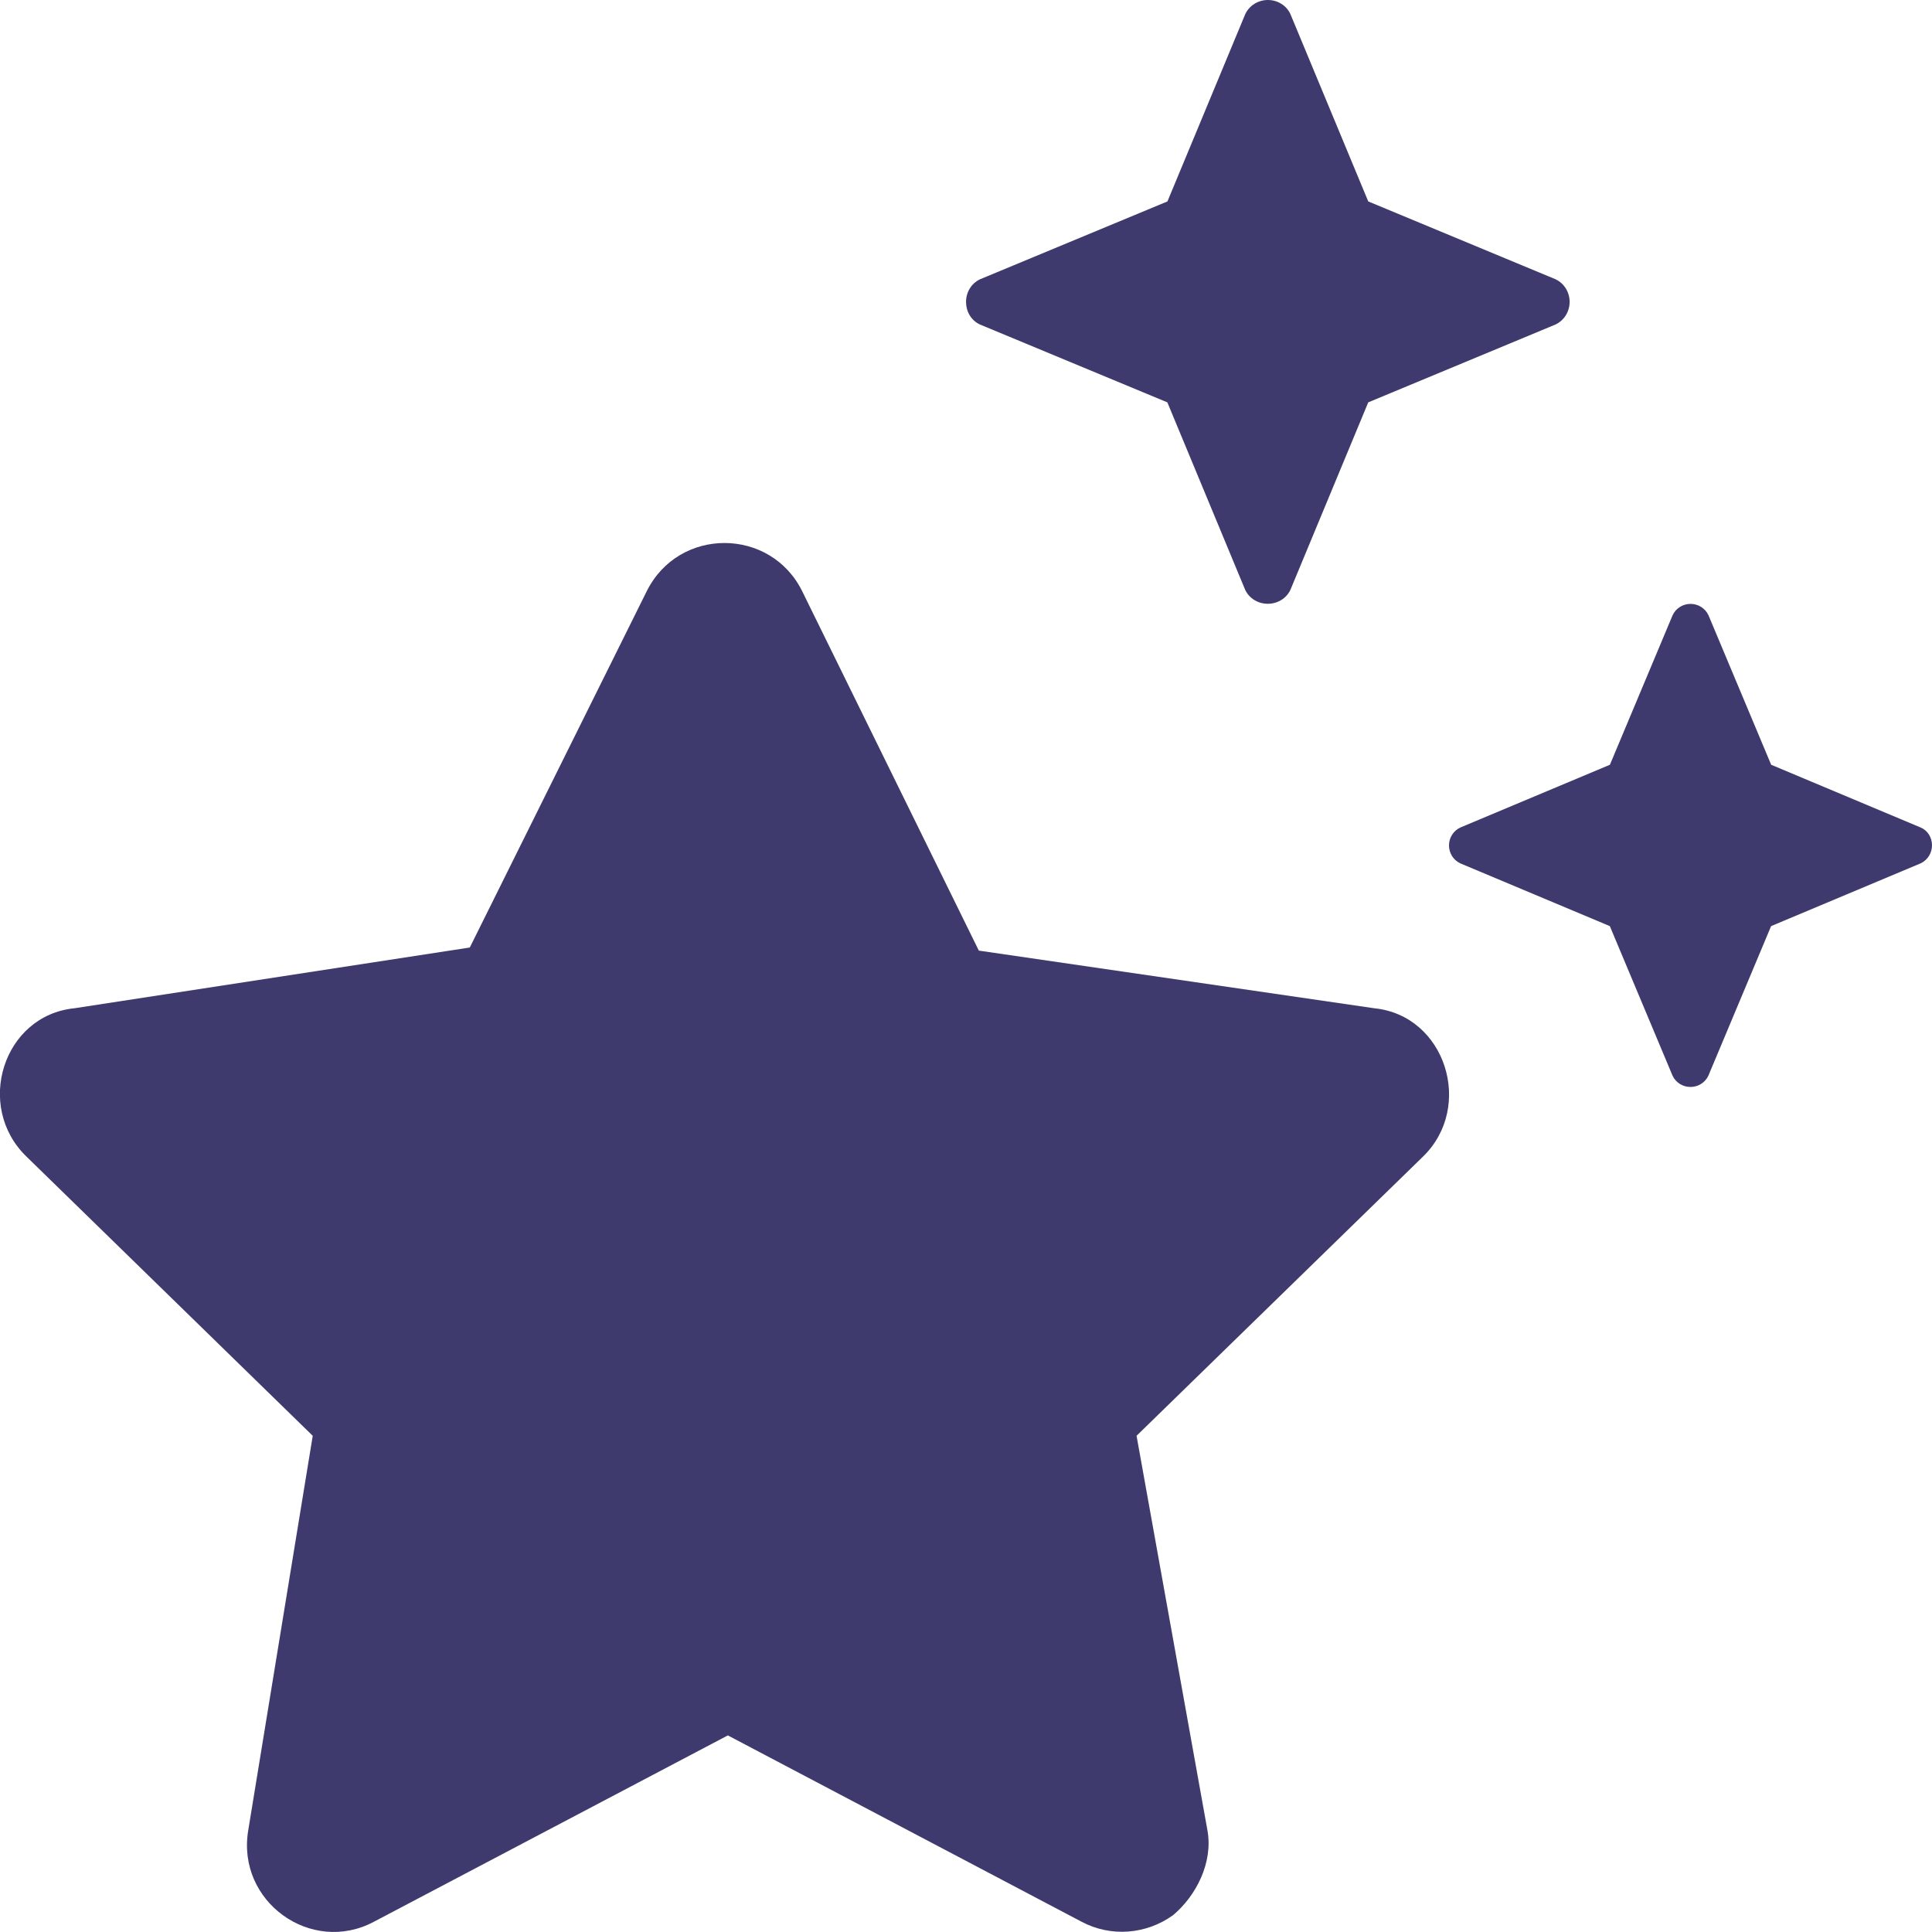 <svg xmlns="http://www.w3.org/2000/svg" viewBox="0 0 512 512"><!--! Font Awesome Pro 6.1.2 by @fontawesome - https://fontawesome.com License - https://fontawesome.com/license (Commercial License) Copyright 2022 Fonticons, Inc. --><path fill="#3E3A6E" d="M259.7 86l49.66 20.63l20.62 49.67c1.125 2.375 3.498 3.707 5.998 3.707c2.5 0 4.876-1.332 6.001-3.707l20.62-49.67l49.62-20.63c2.375-1.125 3.748-3.501 3.748-6.002s-1.373-4.874-3.748-5.999L362.6 53.38l-20.62-49.63C340.9 1.375 338.5 0 336 0c-2.5 0-4.872 1.375-5.997 3.75l-20.62 49.63l-49.66 20.63c-2.375 1.125-3.712 3.499-3.712 5.999S257.3 84.88 259.7 86zM364.2 267.2l-104.8-15.28L212.6 156.7c-8.375-17-32.72-17.13-41.22 0L124.5 251.1L19.71 267.2C.832 269.1-6.742 293.2 7.007 306.5l75.87 74l-17.1 104.6c-3.125 18.88 16.7 33.05 33.32 24.18l93.79-49.38l93.74 49.38c7.75 4.125 17.13 3.386 24.25-1.739c6.1-5.125 10.62-13.91 9.119-22.41L301.2 380.5l75.92-74C390.7 293.3 383.1 269.1 364.2 267.2zM509 219.3l-39.62-16.63l-16.62-39.63c-.875-1.875-2.751-3.003-4.751-3.003s-3.874 1.128-4.749 3.003l-16.62 39.63L387 219.3c-1.875 .875-3.002 2.746-3.002 4.746c0 2 1.127 3.879 3.002 4.754l39.62 16.63l16.62 39.63c.875 1.875 2.749 2.995 4.749 2.995s3.876-1.12 4.751-2.995l16.62-39.63l39.62-16.63C510.9 227.9 512 226 512 224C512 222 510.9 220.1 509 219.3z"/></svg>